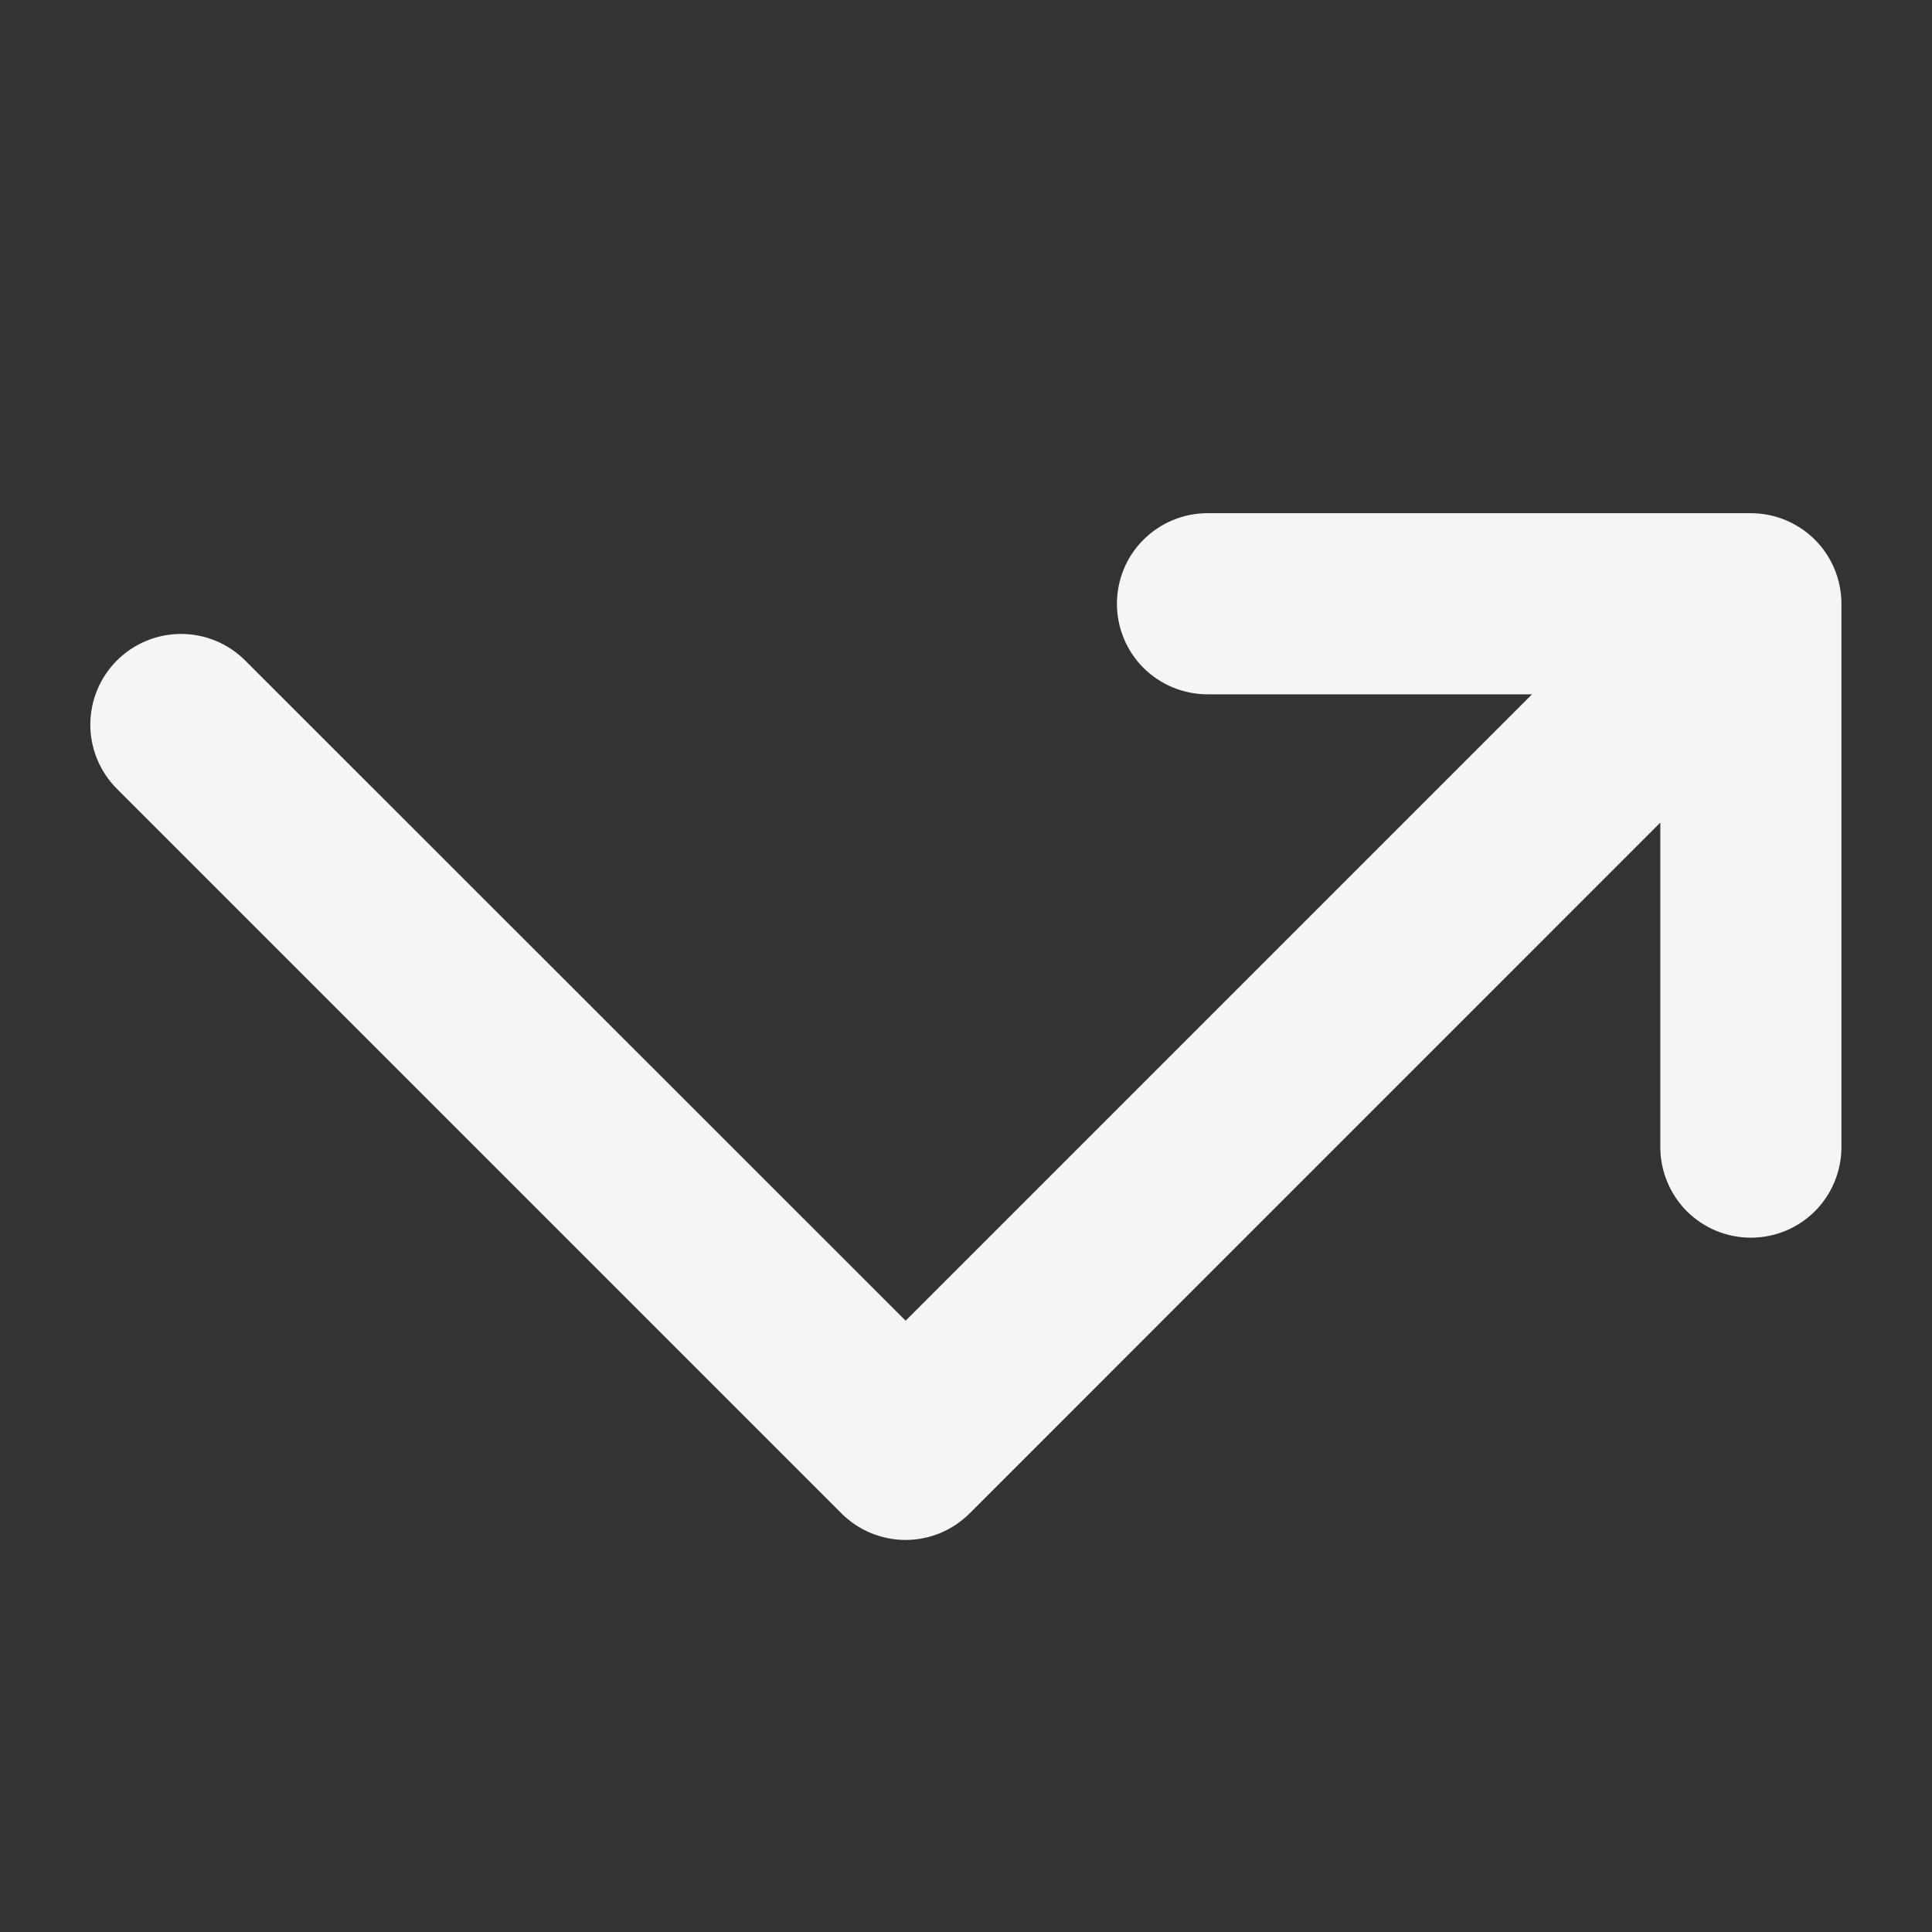<svg width="24" height="24" viewBox="0 0 24 24" fill="none" xmlns="http://www.w3.org/2000/svg">
<rect x="0" y="0" width="24" height="24" fill="#333333" stroke="none"/>
<g id="Frame">
<path id="Vector" d="M22.875 7.5V14.25C22.875 14.548 22.756 14.835 22.546 15.046C22.334 15.257 22.048 15.375 21.75 15.375C21.452 15.375 21.165 15.257 20.954 15.046C20.744 14.835 20.625 14.548 20.625 14.25V10.219L12.046 18.799C11.941 18.904 11.817 18.987 11.68 19.044C11.544 19.1 11.397 19.13 11.249 19.13C11.101 19.13 10.954 19.1 10.818 19.044C10.681 18.987 10.557 18.904 10.452 18.799L1.452 9.799C1.241 9.587 1.122 9.301 1.122 9.002C1.122 8.703 1.241 8.416 1.452 8.205C1.663 7.994 1.95 7.875 2.249 7.875C2.548 7.875 2.835 7.994 3.046 8.205L11.25 16.406L19.031 8.625H15C14.702 8.625 14.415 8.506 14.204 8.296C13.993 8.085 13.875 7.798 13.875 7.5C13.875 7.202 13.993 6.915 14.204 6.705C14.415 6.494 14.702 6.375 15 6.375H21.75C22.048 6.375 22.334 6.494 22.546 6.705C22.756 6.915 22.875 7.202 22.875 7.5Z" fill="#F5F5F7"/>
</g>
</svg>
